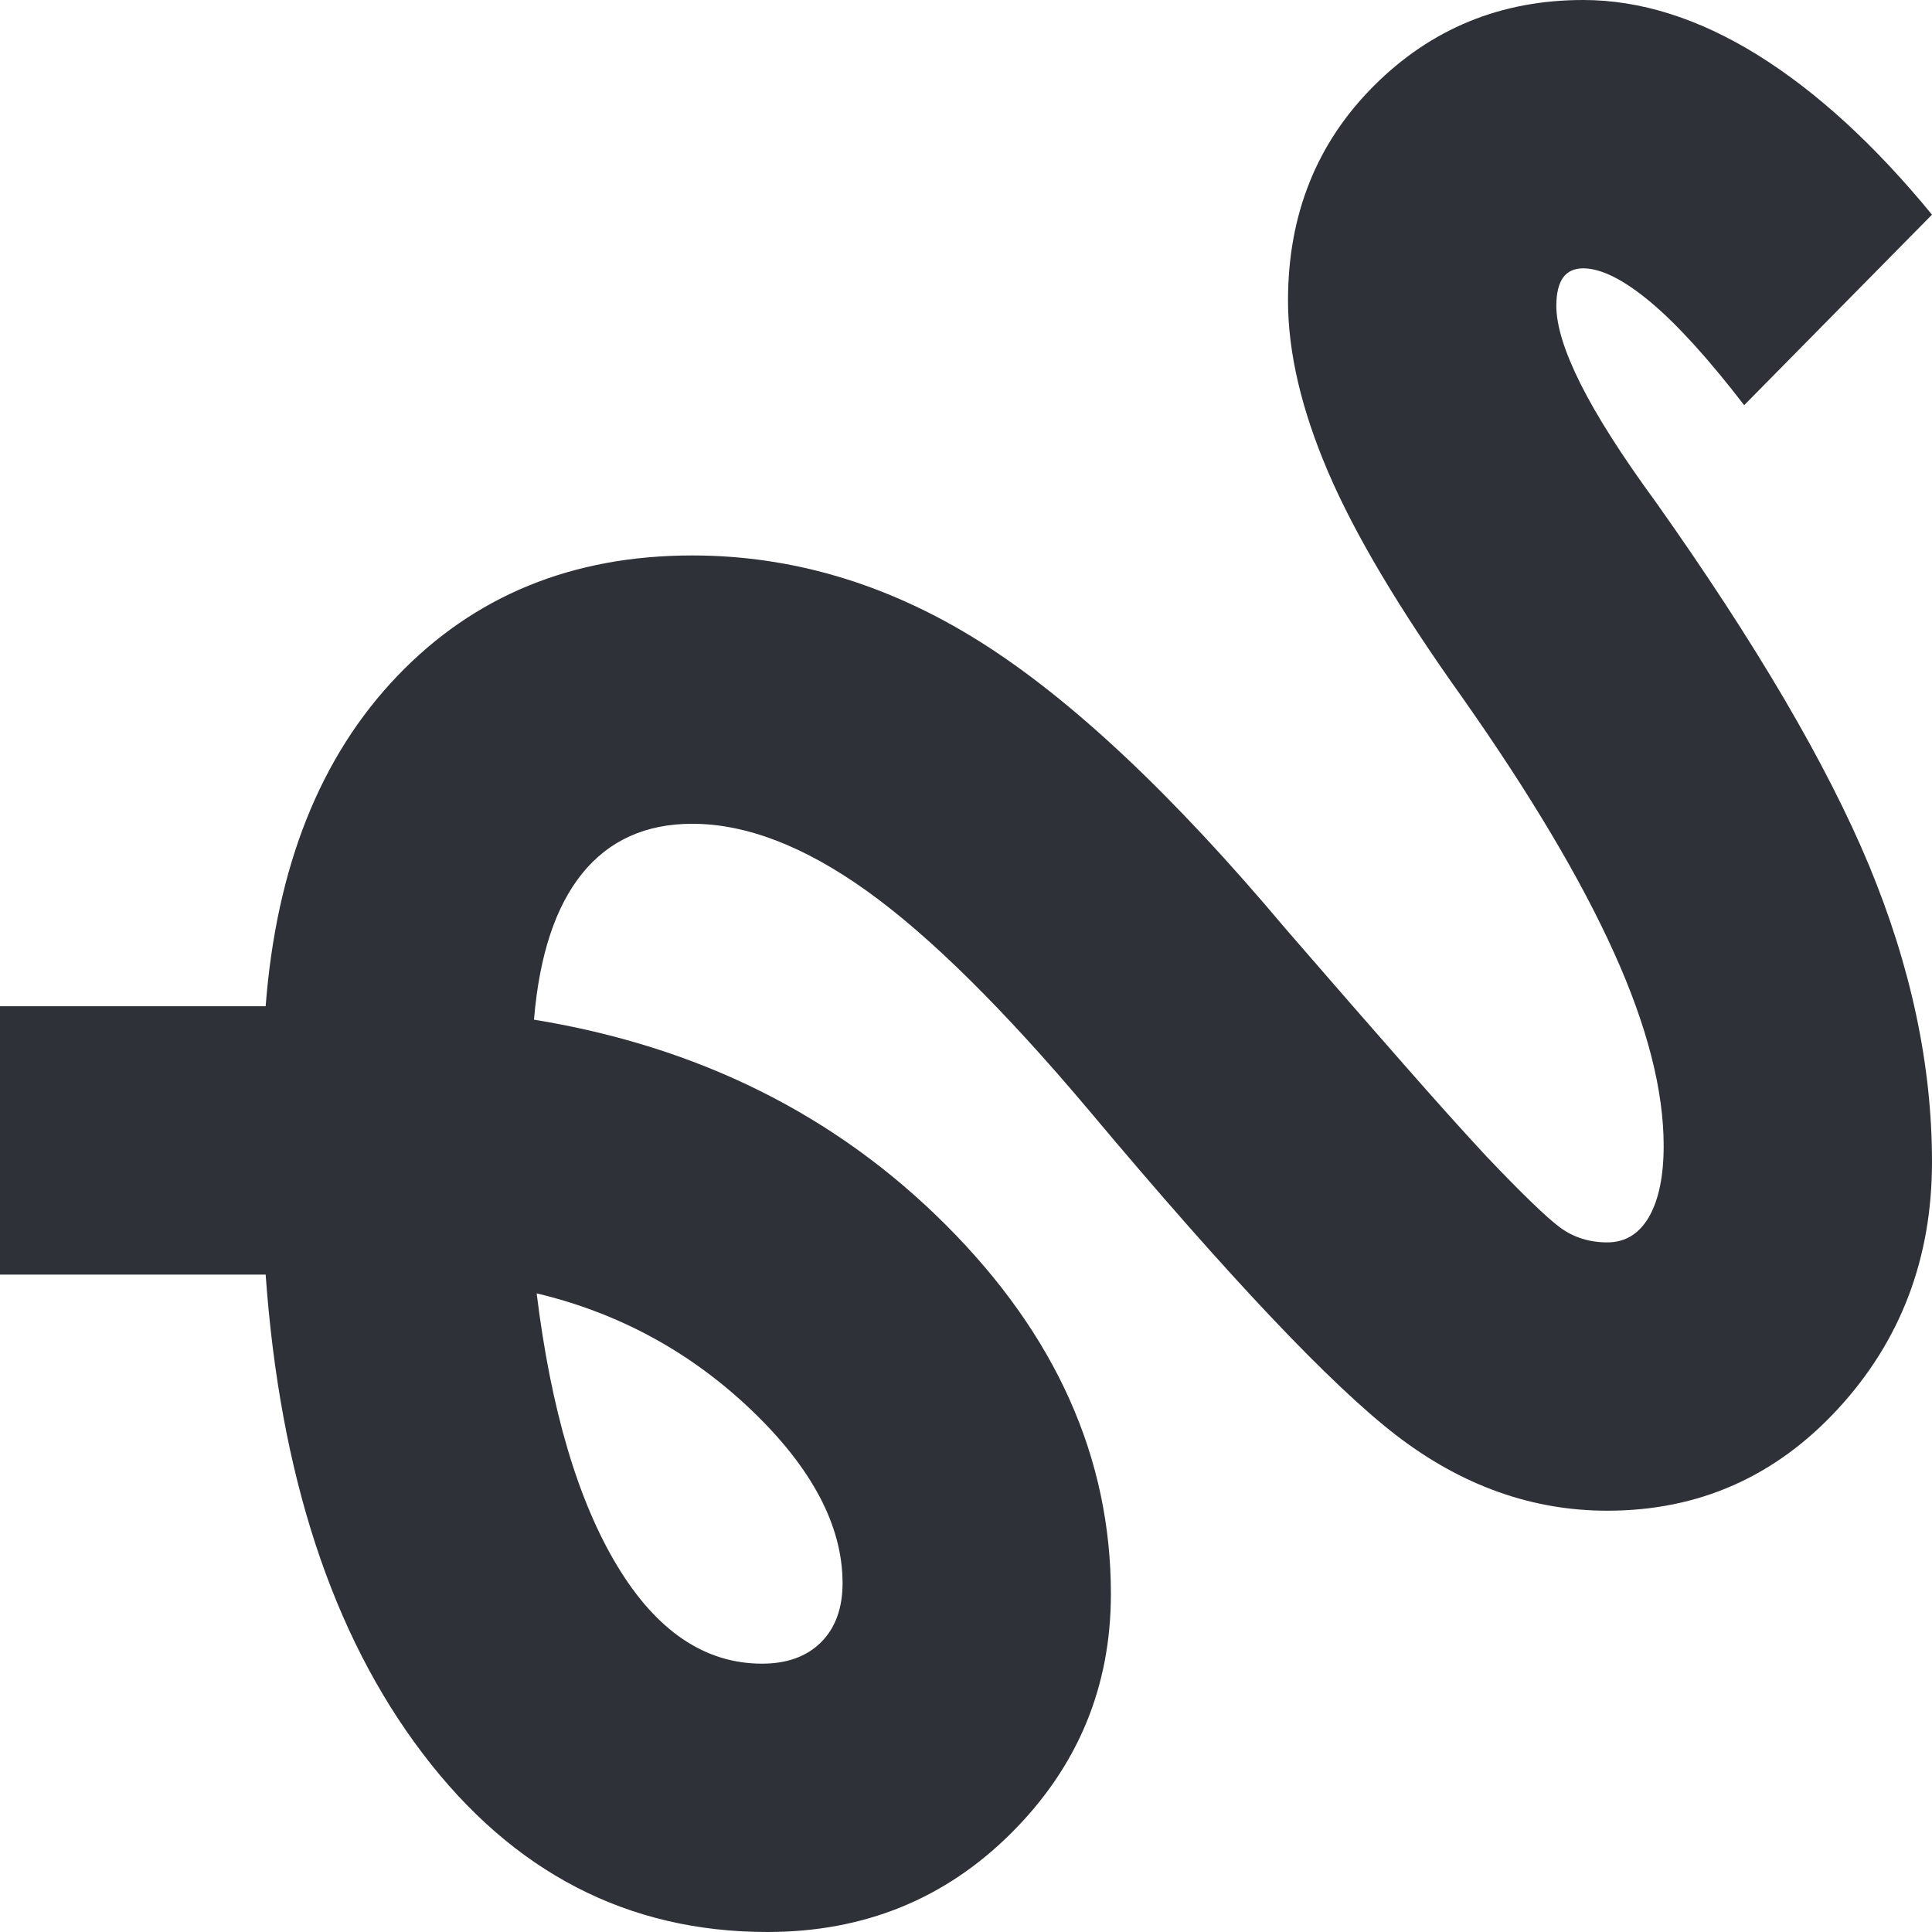 <svg width="18" height="18" viewBox="0 0 18 18" fill="none" xmlns="http://www.w3.org/2000/svg">
<path d="M7.15 18C8.05 18 8.808 17.692 9.425 17.075C10.042 16.458 10.35 15.717 10.35 14.85C10.35 13.583 9.838 12.438 8.812 11.412C7.787 10.387 6.508 9.75 4.975 9.5C5.025 8.9 5.175 8.446 5.425 8.137C5.675 7.829 6.017 7.675 6.45 7.675C6.95 7.675 7.492 7.883 8.075 8.3C8.658 8.717 9.35 9.4 10.15 10.35C11.45 11.9 12.404 12.908 13.012 13.375C13.621 13.842 14.275 14.075 14.975 14.075C15.825 14.075 16.542 13.758 17.125 13.125C17.708 12.492 18 11.725 18 10.825C18 9.925 17.804 9.004 17.413 8.062C17.021 7.121 16.358 5.992 15.425 4.675C15.108 4.242 14.875 3.875 14.725 3.575C14.575 3.275 14.5 3.033 14.5 2.85C14.5 2.733 14.521 2.646 14.562 2.587C14.604 2.529 14.667 2.5 14.75 2.5C14.917 2.5 15.125 2.604 15.375 2.812C15.625 3.021 15.917 3.342 16.25 3.775L18 2C17.467 1.35 16.925 0.854 16.375 0.512C15.825 0.171 15.283 0 14.75 0C13.983 0 13.333 0.267 12.8 0.8C12.267 1.333 12 2 12 2.8C12 3.283 12.125 3.817 12.375 4.4C12.625 4.983 13.042 5.683 13.625 6.5C14.258 7.4 14.729 8.192 15.037 8.875C15.346 9.558 15.5 10.158 15.5 10.675C15.5 10.958 15.454 11.179 15.363 11.338C15.271 11.496 15.142 11.575 14.975 11.575C14.808 11.575 14.662 11.529 14.537 11.438C14.412 11.346 14.183 11.125 13.85 10.775C13.633 10.542 13.375 10.254 13.075 9.912C12.775 9.571 12.408 9.15 11.975 8.65C10.925 7.4 9.975 6.508 9.125 5.975C8.275 5.442 7.383 5.175 6.45 5.175C5.333 5.175 4.417 5.55 3.7 6.3C2.983 7.05 2.575 8.075 2.475 9.375H0V11.875H2.475C2.608 13.742 3.096 15.229 3.938 16.337C4.779 17.446 5.85 18 7.15 18ZM7.1 15.5C6.567 15.5 6.117 15.196 5.75 14.588C5.383 13.979 5.133 13.133 5 12.05C5.767 12.233 6.433 12.596 7 13.137C7.567 13.679 7.85 14.217 7.85 14.75C7.85 14.983 7.783 15.167 7.65 15.3C7.517 15.433 7.333 15.5 7.1 15.5Z" fill="#2E3138"/>
</svg>
